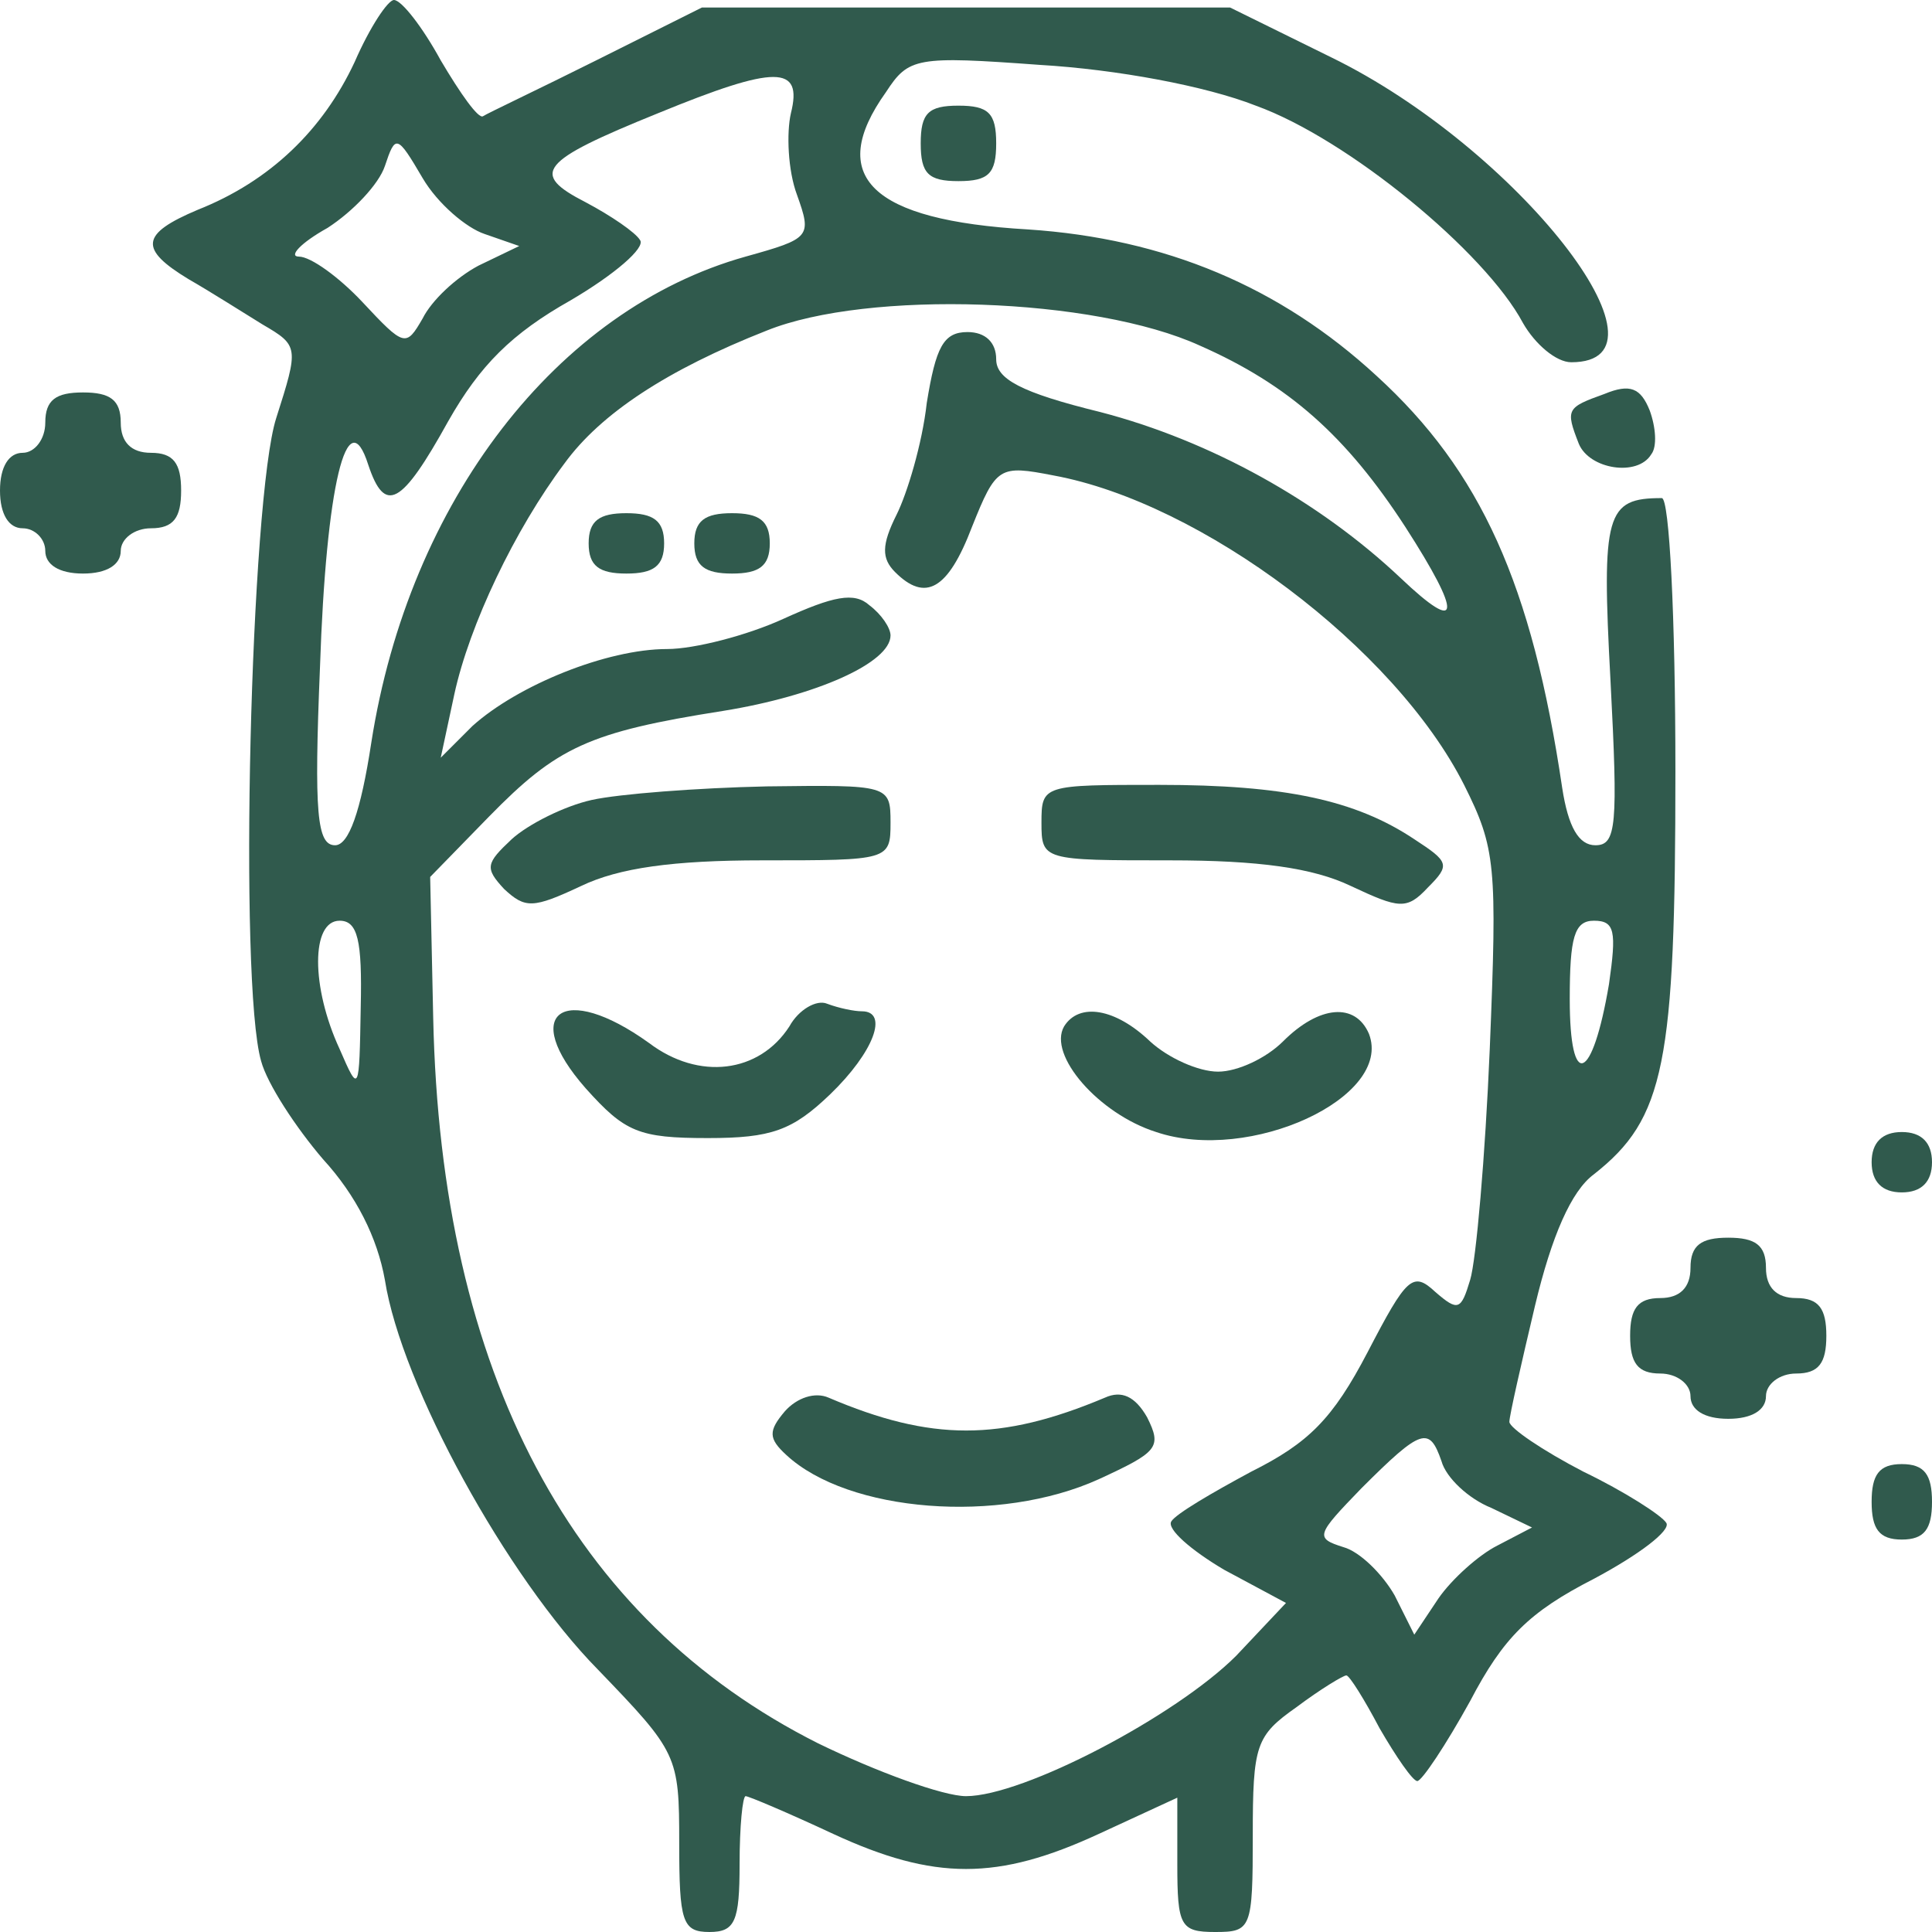 <?xml version="1.0" encoding="UTF-8"?> <svg xmlns="http://www.w3.org/2000/svg" width="253" height="253" viewBox="0 0 253 253" fill="none"> <path d="M46.449 8.104C42.298 16.998 35.38 23.719 25.893 27.474C18.382 30.637 18.184 32.613 24.707 36.566C27.474 38.148 31.823 40.915 34.392 42.496C39.136 45.263 39.136 45.461 36.171 54.751C32.811 65.227 31.23 128.674 34.194 138.952C34.985 141.917 38.74 147.649 42.298 151.8C46.647 156.544 49.414 162.078 50.402 167.613C52.576 181.448 66.412 206.551 78.272 218.608C88.748 229.479 88.945 229.874 88.945 241.338C88.945 251.616 89.34 253 92.898 253C96.258 253 96.851 251.616 96.851 244.105C96.851 239.164 97.247 235.211 97.642 235.211C98.037 235.211 103.176 237.385 109.106 240.152C122.349 246.28 130.651 246.28 143.894 240.152L154.172 235.409V244.105C154.172 252.209 154.567 253 159.113 253C163.857 253 164.054 252.605 164.054 240.35C164.054 228.491 164.45 227.305 169.787 223.549C172.949 221.177 175.914 219.398 176.309 219.398C176.704 219.398 178.681 222.561 180.658 226.316C182.832 230.072 185.006 233.234 185.599 233.234C186.192 233.234 189.354 228.491 192.517 222.759C196.865 214.457 200.226 211.097 208.725 206.748C214.654 203.586 218.805 200.423 218.212 199.435C217.619 198.447 212.678 195.284 207.341 192.715C202.004 189.948 197.656 186.983 197.656 186.192C197.656 185.402 199.237 178.484 201.016 170.973C203.19 161.88 205.76 155.951 208.725 153.777C218.015 146.463 219.398 139.348 219.398 101.002C219.398 80.644 218.608 65.227 217.619 65.227C210.306 65.227 209.713 67.203 210.899 89.143C211.887 108.118 211.69 110.688 208.922 110.688C206.748 110.688 205.365 108.316 204.574 103.177C200.621 76.493 193.901 61.669 180.262 49.216C167.612 37.555 152.59 31.23 134.604 30.044C114.047 28.858 108.118 23.126 116.024 12.057C118.989 7.511 119.977 7.313 136.185 8.499C146.265 9.092 157.927 11.266 164.45 13.836C176.507 18.184 194.494 33.009 199.435 42.298C201.016 45.066 203.783 47.438 205.76 47.438C220.584 47.438 198.644 19.37 174.333 7.511L161.09 0.988H126.5H91.91L78.074 7.906C70.563 11.662 63.843 14.824 63.25 15.22C62.657 15.615 60.285 12.255 57.715 7.906C55.344 3.558 52.576 7.62939e-06 51.588 7.62939e-06C50.797 7.62939e-06 48.426 3.558 46.449 8.104ZM103.572 14.824C102.979 17.394 103.176 22.335 104.362 25.498C106.339 31.032 106.141 31.23 97.642 33.602C72.935 40.52 53.565 65.622 48.623 97.247C47.24 106.339 45.658 110.688 43.88 110.688C41.508 110.688 41.112 106.537 41.903 87.364C42.694 63.645 45.461 52.181 48.228 60.878C50.402 67.401 52.576 66.215 58.704 55.146C62.855 47.833 67.005 43.682 74.714 39.334C80.446 35.973 84.597 32.416 83.806 31.427C83.213 30.439 80.051 28.265 76.69 26.486C69.377 22.73 70.563 21.149 86.178 14.824C101.595 8.499 105.153 8.499 103.572 14.824ZM63.447 30.637L67.994 32.218L62.657 34.788C59.692 36.369 56.529 39.334 55.344 41.706C53.169 45.461 52.972 45.461 47.437 39.531C44.472 36.369 40.717 33.602 39.136 33.602C37.752 33.602 39.333 31.823 42.891 29.846C46.251 27.672 49.611 24.114 50.402 21.742C51.786 17.591 51.983 17.591 55.344 23.323C57.32 26.684 61.076 29.846 63.447 30.637ZM157.137 45.263C168.798 50.402 176.309 57.123 184.018 68.982C191.529 80.644 191.331 83.213 183.425 75.702C172.751 65.622 158.52 57.716 144.091 53.96C133.615 51.391 130.453 49.612 130.453 47.042C130.453 44.868 129.069 43.484 126.697 43.484C123.535 43.484 122.547 45.461 121.361 52.774C120.768 58.111 118.791 64.634 117.408 67.401C115.431 71.354 115.431 73.133 117.21 74.912C121.163 78.865 124.128 77.284 127.29 68.982C130.453 61.076 130.848 60.878 137.964 62.262C157.334 65.82 182.634 84.794 191.726 102.781C195.877 111.083 196.075 113.257 195.087 137.371C194.494 151.405 193.308 165.043 192.517 167.613C191.331 171.566 190.936 171.763 187.971 169.194C185.006 166.427 184.215 167.217 179.076 177.1C174.53 185.797 171.368 188.959 163.857 192.715C158.718 195.482 153.974 198.249 153.381 199.238C152.788 200.226 155.951 202.993 160.299 205.563L168.403 209.911L161.88 216.829C153.974 224.735 134.011 235.211 126.5 235.211C123.535 235.211 114.838 232.048 107.129 228.293C74.912 212.085 57.715 179.867 56.727 133.22L56.332 114.838L64.04 106.932C72.935 97.84 77.086 95.863 94.677 93.096C106.932 91.12 116.617 86.771 116.617 83.213C116.617 82.225 115.431 80.446 113.85 79.26C111.873 77.481 109.106 78.074 102.583 81.039C97.84 83.213 90.922 84.992 87.364 84.992C79.458 84.992 67.796 89.736 61.866 95.073L57.715 99.223L59.494 90.922C61.471 81.83 67.401 69.377 73.923 60.681C78.667 54.158 87.364 48.426 100.409 43.287C113.652 37.95 143.301 38.938 157.137 45.263ZM47.24 131.837C47.042 143.103 47.042 143.301 44.472 137.371C40.717 129.267 40.717 120.57 44.472 120.57C46.844 120.57 47.437 123.14 47.24 131.837ZM210.701 128.872C208.527 141.72 205.562 142.905 205.562 130.848C205.562 122.745 206.155 120.57 208.725 120.57C211.492 120.57 211.69 121.954 210.701 128.872ZM188.762 191.331C189.354 193.505 192.319 196.273 195.284 197.459L200.621 200.028L196.075 202.4C193.703 203.586 190.145 206.748 188.366 209.318L185.204 214.062L182.634 208.923C181.053 206.155 178.088 203.191 175.914 202.598C172.158 201.412 172.356 201.016 178.286 194.889C186.192 186.983 187.18 186.785 188.762 191.331Z" fill="#305A4D"></path> <path d="M77.086 71.156C77.086 74.121 78.469 75.109 82.027 75.109C85.585 75.109 86.969 74.121 86.969 71.156C86.969 68.191 85.585 67.203 82.027 67.203C78.469 67.203 77.086 68.191 77.086 71.156Z" fill="#305A4D"></path> <path d="M90.922 71.156C90.922 74.121 92.305 75.109 95.863 75.109C99.421 75.109 100.805 74.121 100.805 71.156C100.805 68.191 99.421 67.203 95.863 67.203C92.305 67.203 90.922 68.191 90.922 71.156Z" fill="#305A4D"></path> <path d="M77.481 104.758C73.924 105.548 69.18 107.92 67.006 109.897C63.645 113.059 63.448 113.652 66.017 116.419C68.785 118.989 69.773 118.989 76.098 116.024C81.039 113.652 88.155 112.664 99.817 112.664C116.42 112.664 116.617 112.664 116.617 107.723C116.617 102.781 116.42 102.781 100.41 102.979C91.317 103.176 81.039 103.967 77.481 104.758Z" fill="#305A4D"></path> <path d="M136.383 107.722C136.383 112.664 136.58 112.664 153.184 112.664C164.845 112.664 171.961 113.652 176.902 116.024C183.227 118.989 184.216 119.186 186.983 116.221C189.948 113.257 189.75 112.861 185.204 109.896C177.495 104.757 168.205 102.781 151.8 102.781C136.58 102.781 136.383 102.781 136.383 107.722Z" fill="#305A4D"></path> <path d="M103.375 134.408C99.422 140.535 91.516 141.523 84.993 136.582C73.727 128.478 67.995 132.629 76.692 142.512C81.831 148.244 83.609 149.034 92.702 149.034C101.003 149.034 103.77 148.046 108.712 143.302C114.444 137.768 116.42 132.431 112.863 132.431C111.874 132.431 109.898 132.036 108.317 131.443C106.933 130.85 104.561 132.233 103.375 134.408Z" fill="#305A4D"></path> <path d="M139.347 134.406C137.173 138.161 143.894 145.87 151.404 148.242C163.659 152.392 182.436 143.695 179.274 135.394C177.495 131.243 172.751 131.638 168.008 136.382C165.833 138.556 162.078 140.335 159.508 140.335C156.939 140.335 152.986 138.556 150.614 136.382C146.068 132.034 141.324 131.243 139.347 134.406Z" fill="#305A4D"></path> <path d="M102.782 184.809C100.607 187.378 100.607 188.367 102.979 190.541C111.083 198.052 130.849 199.633 143.894 193.703C151.603 190.146 152.196 189.553 150.219 185.6C148.638 182.832 146.859 182.042 144.685 183.03C131.046 188.762 121.954 188.762 108.514 183.03C106.735 182.239 104.363 183.03 102.782 184.809Z" fill="#305A4D"></path> <path d="M120.57 18.777C120.57 22.73 121.559 23.719 125.512 23.719C129.465 23.719 130.453 22.73 130.453 18.777C130.453 14.824 129.465 13.836 125.512 13.836C121.559 13.836 120.57 14.824 120.57 18.777Z" fill="#305A4D"></path> <path d="M210.108 51.587C205.167 53.366 204.969 53.564 206.748 58.11C208.132 61.47 214.457 62.459 216.236 59.494C217.026 58.505 216.829 55.936 216.038 53.762C214.852 50.797 213.469 50.204 210.108 51.587Z" fill="#305A4D"></path> <path d="M5.93 55.344C5.93 57.518 4.546 59.297 2.965 59.297C1.186 59.297 0 61.076 0 64.238C0 67.401 1.186 69.18 2.965 69.18C4.546 69.18 5.93 70.563 5.93 72.144C5.93 73.923 7.709 75.109 10.871 75.109C14.034 75.109 15.812 73.923 15.812 72.144C15.812 70.563 17.591 69.18 19.766 69.18C22.73 69.18 23.719 67.796 23.719 64.238C23.719 60.681 22.73 59.297 19.766 59.297C17.196 59.297 15.812 57.913 15.812 55.344C15.812 52.379 14.429 51.391 10.871 51.391C7.313 51.391 5.93 52.379 5.93 55.344Z" fill="#305A4D"></path> <path d="M245.094 152.195C245.094 154.765 246.477 156.148 249.047 156.148C251.616 156.148 253 154.765 253 152.195C253 149.626 251.616 148.242 249.047 148.242C246.477 148.242 245.094 149.626 245.094 152.195Z" fill="#305A4D"></path> <path d="M221.375 166.031C221.375 168.601 219.991 169.984 217.422 169.984C214.457 169.984 213.469 171.368 213.469 174.926C213.469 178.484 214.457 179.867 217.422 179.867C219.596 179.867 221.375 181.251 221.375 182.832C221.375 184.611 223.154 185.797 226.316 185.797C229.479 185.797 231.258 184.611 231.258 182.832C231.258 181.251 233.037 179.867 235.211 179.867C238.176 179.867 239.164 178.484 239.164 174.926C239.164 171.368 238.176 169.984 235.211 169.984C232.641 169.984 231.258 168.601 231.258 166.031C231.258 163.066 229.874 162.078 226.316 162.078C222.759 162.078 221.375 163.066 221.375 166.031Z" fill="#305A4D"></path> <path d="M245.094 196.668C245.094 200.226 246.082 201.609 249.047 201.609C252.012 201.609 253 200.226 253 196.668C253 193.11 252.012 191.727 249.047 191.727C246.082 191.727 245.094 193.11 245.094 196.668Z" fill="#305A4D"></path> </svg> 